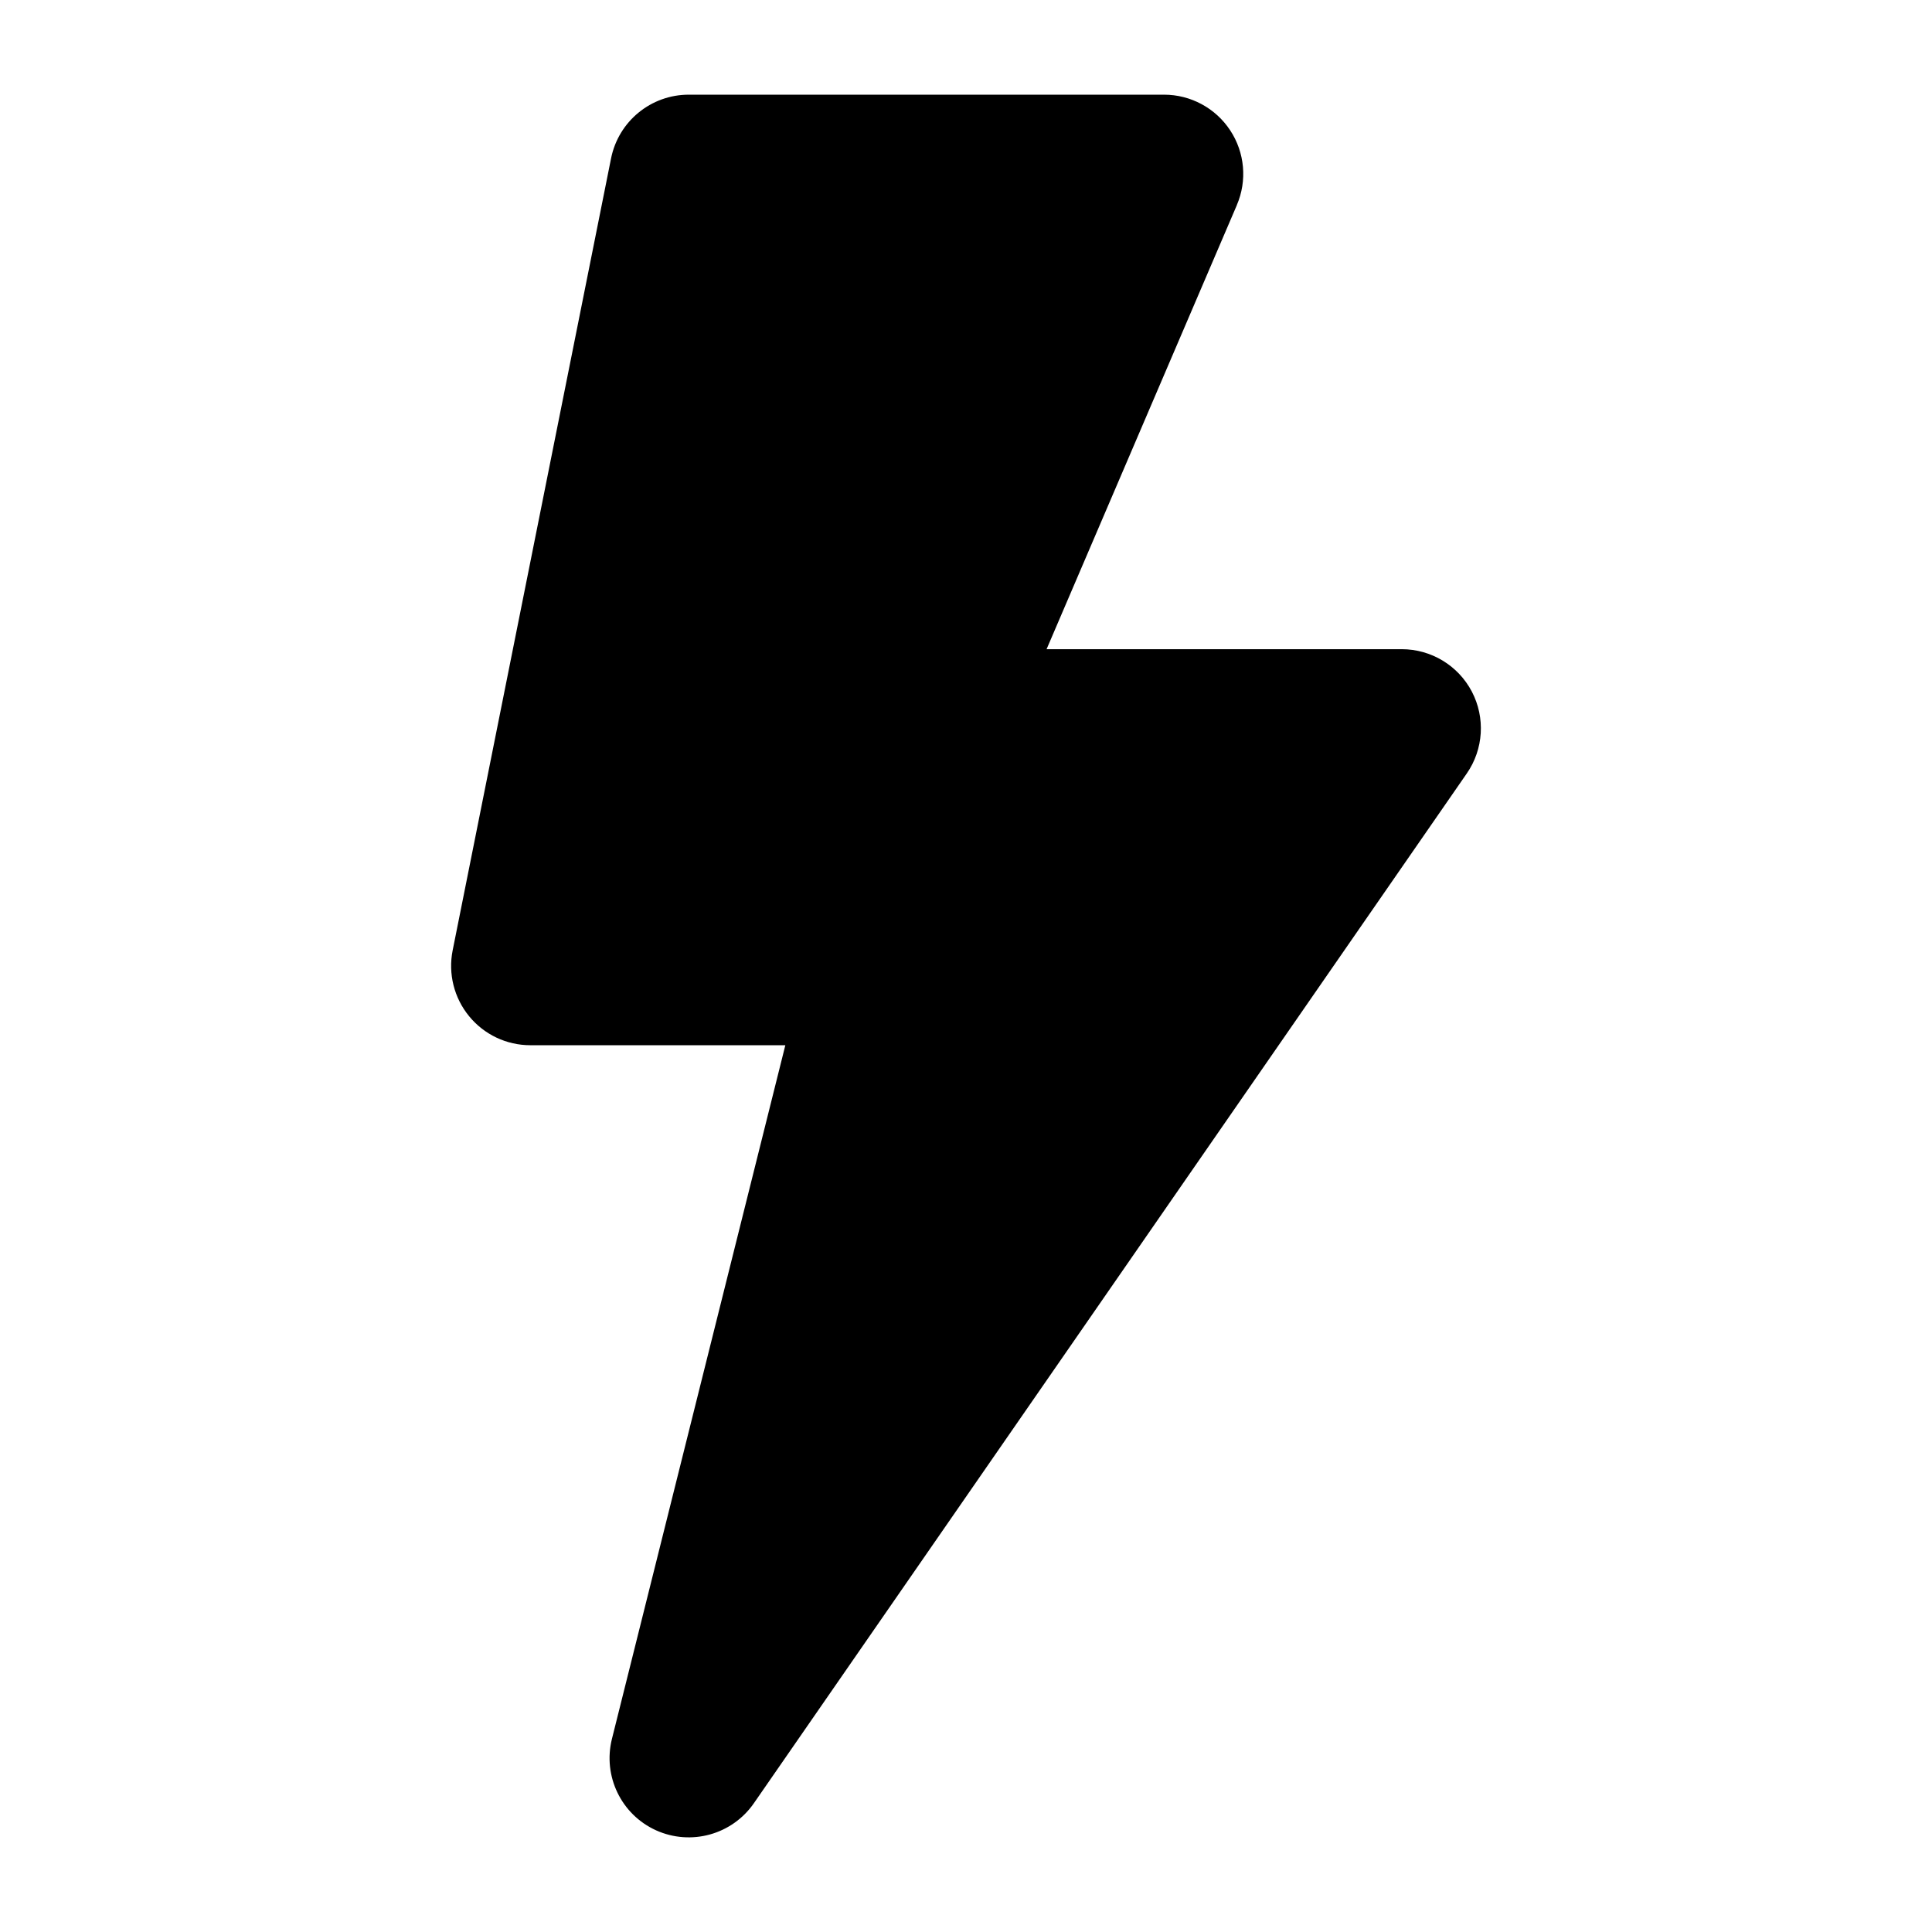 <?xml version="1.0" encoding="UTF-8"?>
<!-- Uploaded to: SVG Repo, www.svgrepo.com, Generator: SVG Repo Mixer Tools -->
<svg fill="#000000" width="800px" height="800px" version="1.1" viewBox="144 144 512 512" xmlns="http://www.w3.org/2000/svg">
 <path d="m471.77 198.35c2.793-6.488 2.121-13.938-1.762-19.816-3.883-5.898-10.477-9.445-17.527-9.445h-125.95c-10.012 0-18.621 7.055-20.594 16.879l-41.984 209.92c-1.219 6.172 0.379 12.555 4.367 17.422 3.988 4.871 9.93 7.684 16.227 7.684h67.574l-45.953 183.83c-2.457 9.844 2.457 20.047 11.691 24.227 9.258 4.176 20.152 1.156 25.926-7.18l188.93-272.9c4.449-6.422 4.953-14.777 1.344-21.684-3.633-6.926-10.789-11.25-18.598-11.25h-94.105l50.422-117.68z" fill-rule="evenodd"/>
</svg>